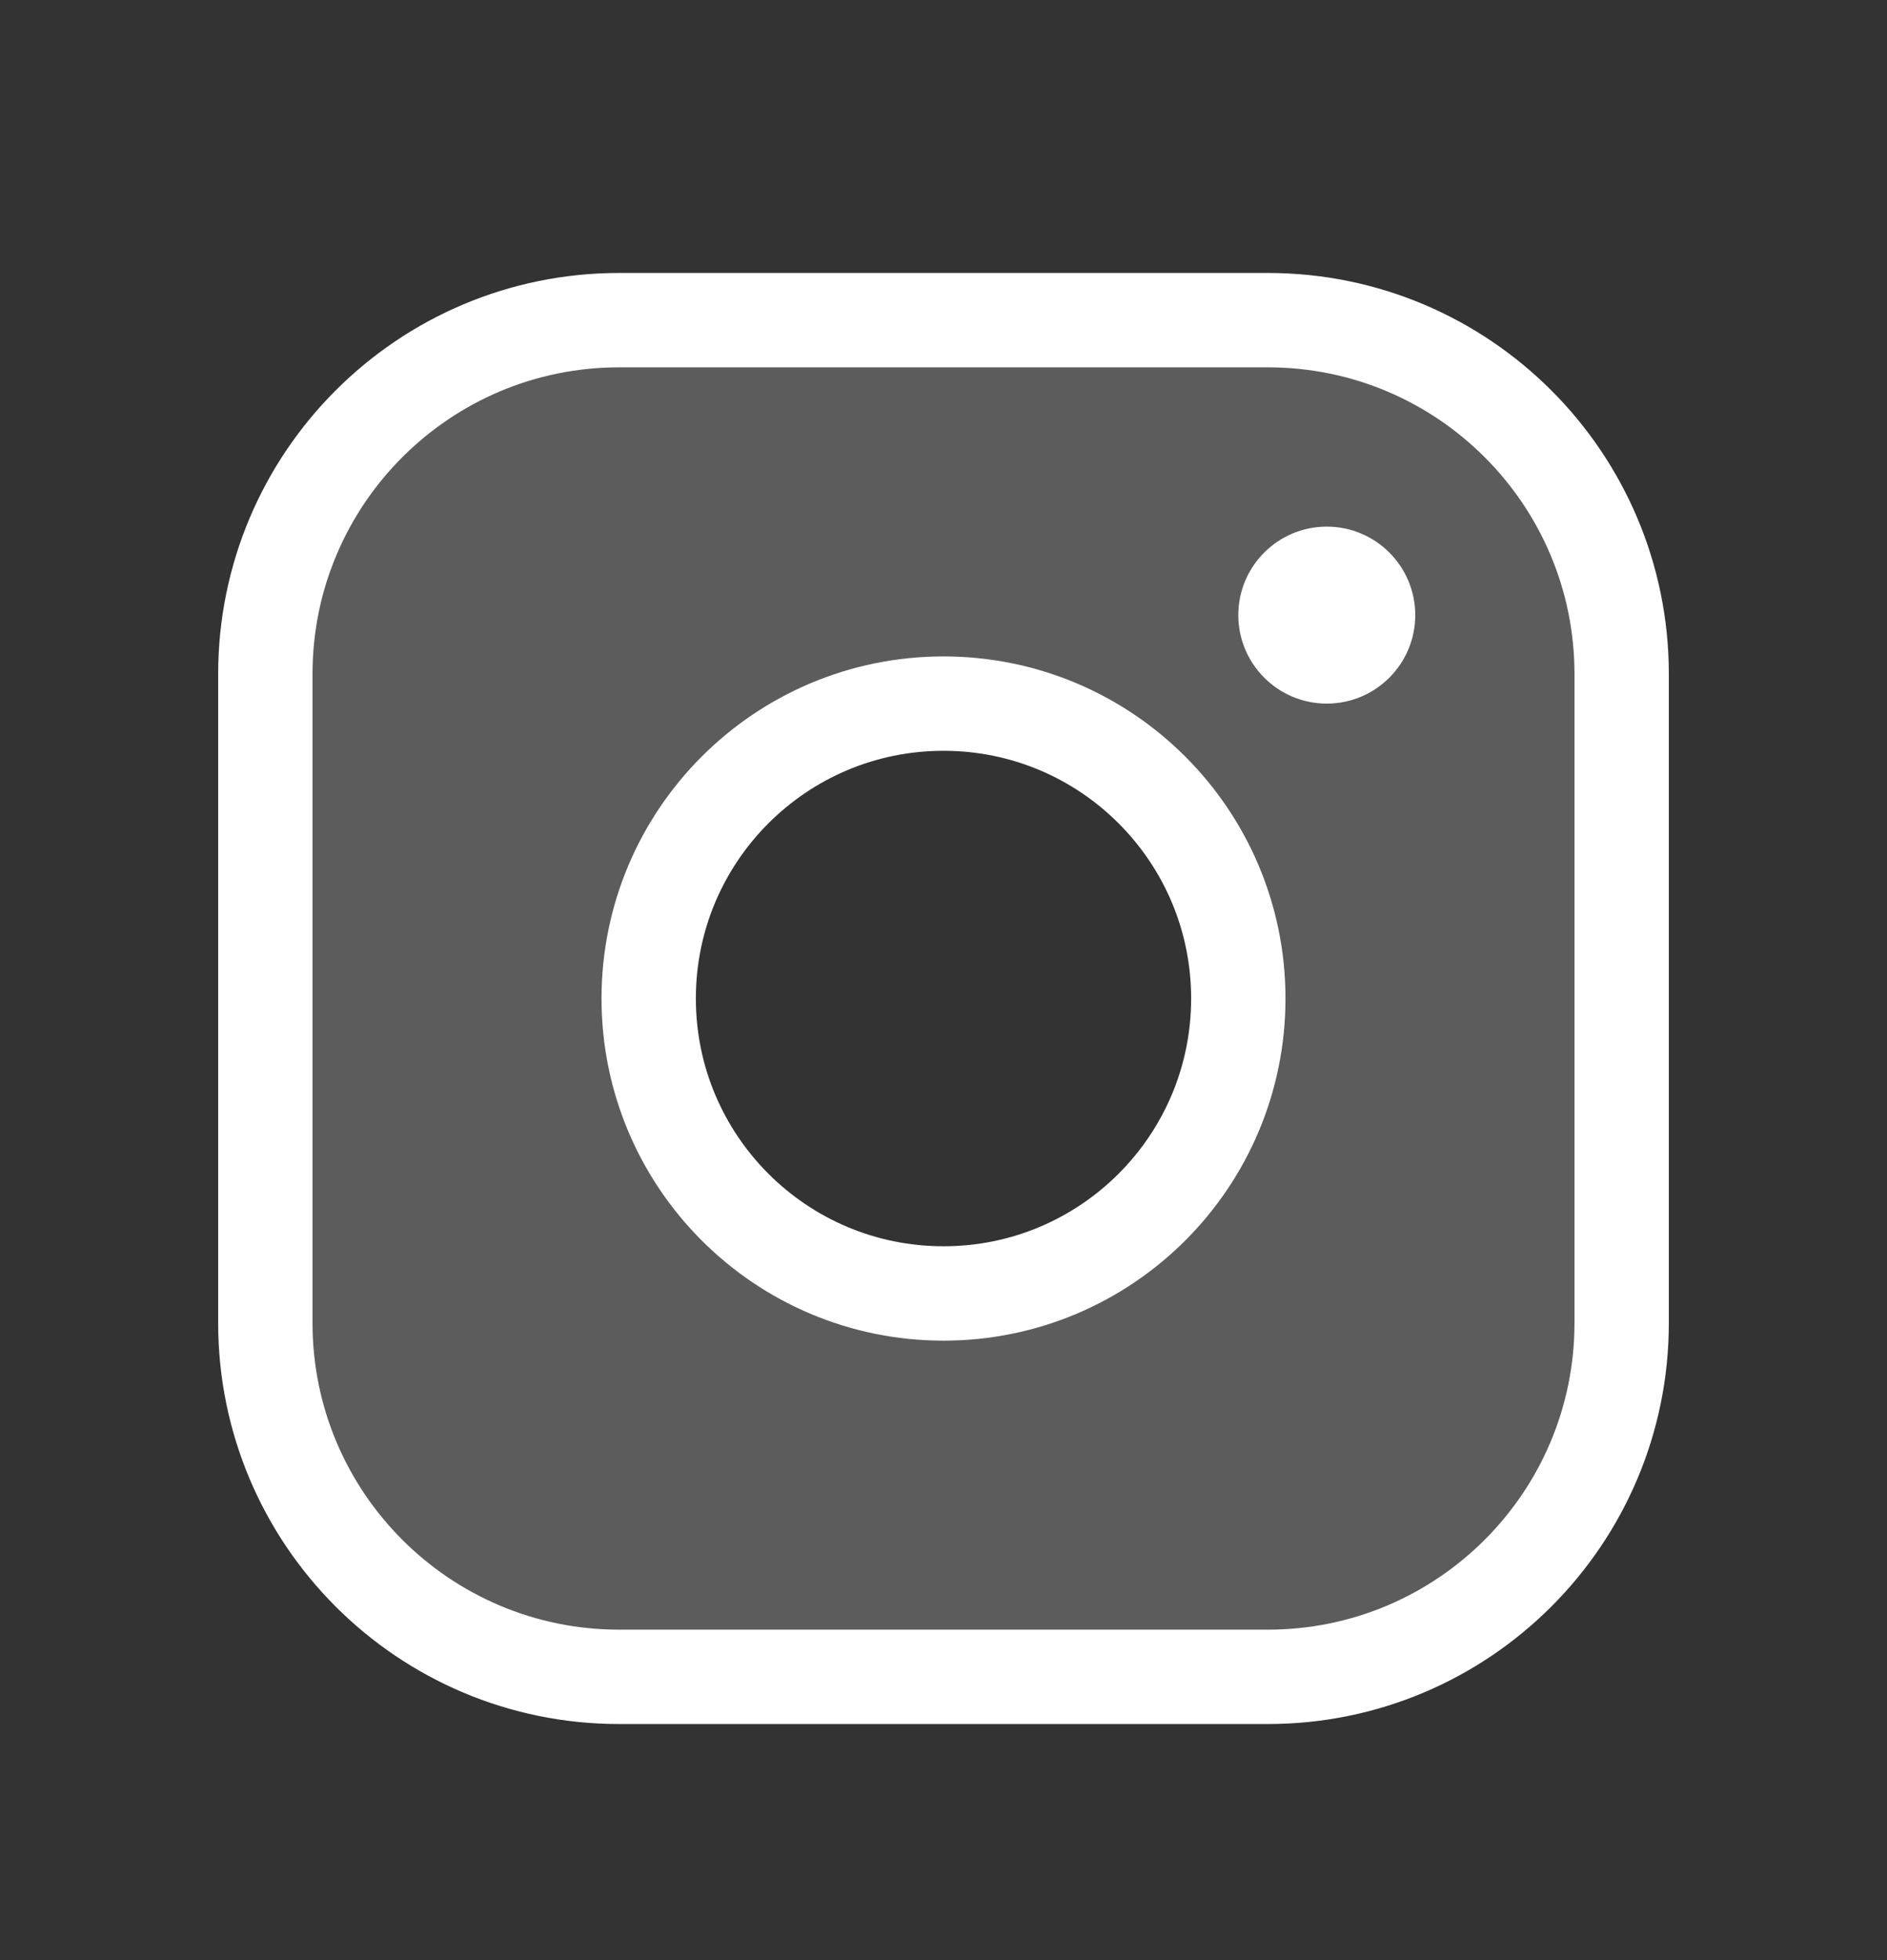 <svg width="26" height="27" viewBox="0 0 26 27" fill="none" xmlns="http://www.w3.org/2000/svg">
<rect x="0" y="0" width="26" height="27" fill="#333333" stroke="none"/>
<g clip-path="url(#clip0_185_27260)">
<path opacity="0.2" d="M17.469 4.41H8.531C7.238 4.41 5.998 4.924 5.084 5.838C4.17 6.752 3.656 7.992 3.656 9.285V18.223C3.656 19.516 4.17 20.756 5.084 21.67C5.998 22.584 7.238 23.098 8.531 23.098H17.469C18.762 23.098 20.002 22.584 20.916 21.67C21.83 20.756 22.344 19.516 22.344 18.223V9.285C22.344 7.992 21.83 6.752 20.916 5.838C20.002 4.924 18.762 4.41 17.469 4.41ZM13 17.817C12.197 17.817 11.411 17.578 10.743 17.132C10.075 16.686 9.554 16.051 9.247 15.309C8.939 14.566 8.859 13.75 9.016 12.962C9.172 12.174 9.559 11.45 10.127 10.882C10.695 10.313 11.419 9.926 12.207 9.77C12.995 9.613 13.812 9.693 14.555 10.001C15.297 10.308 15.931 10.829 16.378 11.497C16.824 12.165 17.062 12.951 17.062 13.754C17.062 14.832 16.634 15.865 15.873 16.627C15.111 17.389 14.077 17.817 13 17.817Z" fill="white"/>
<path d="M13 17.817C15.244 17.817 17.062 15.998 17.062 13.754C17.062 11.511 15.244 9.692 13 9.692C10.756 9.692 8.938 11.511 8.938 13.754C8.938 15.998 10.756 17.817 13 17.817Z" stroke="white" stroke-width="1.3" stroke-miterlimit="10"/>
<path d="M17.469 4.41H8.531C5.839 4.41 3.656 6.593 3.656 9.285V18.223C3.656 20.915 5.839 23.098 8.531 23.098H17.469C20.161 23.098 22.344 20.915 22.344 18.223V9.285C22.344 6.593 20.161 4.41 17.469 4.41Z" stroke="white" stroke-width="1.3" stroke-linecap="round" stroke-linejoin="round"/>
<path d="M18.281 9.692C18.954 9.692 19.5 9.146 19.5 8.473C19.5 7.8 18.954 7.254 18.281 7.254C17.608 7.254 17.062 7.8 17.062 8.473C17.062 9.146 17.608 9.692 18.281 9.692Z" fill="white"/>
</g>
<defs>
<clipPath id="clip0_185_27260">
<rect width="26" height="26" fill="white" transform="translate(0 0.754)"/>
</clipPath>
</defs>
</svg>
